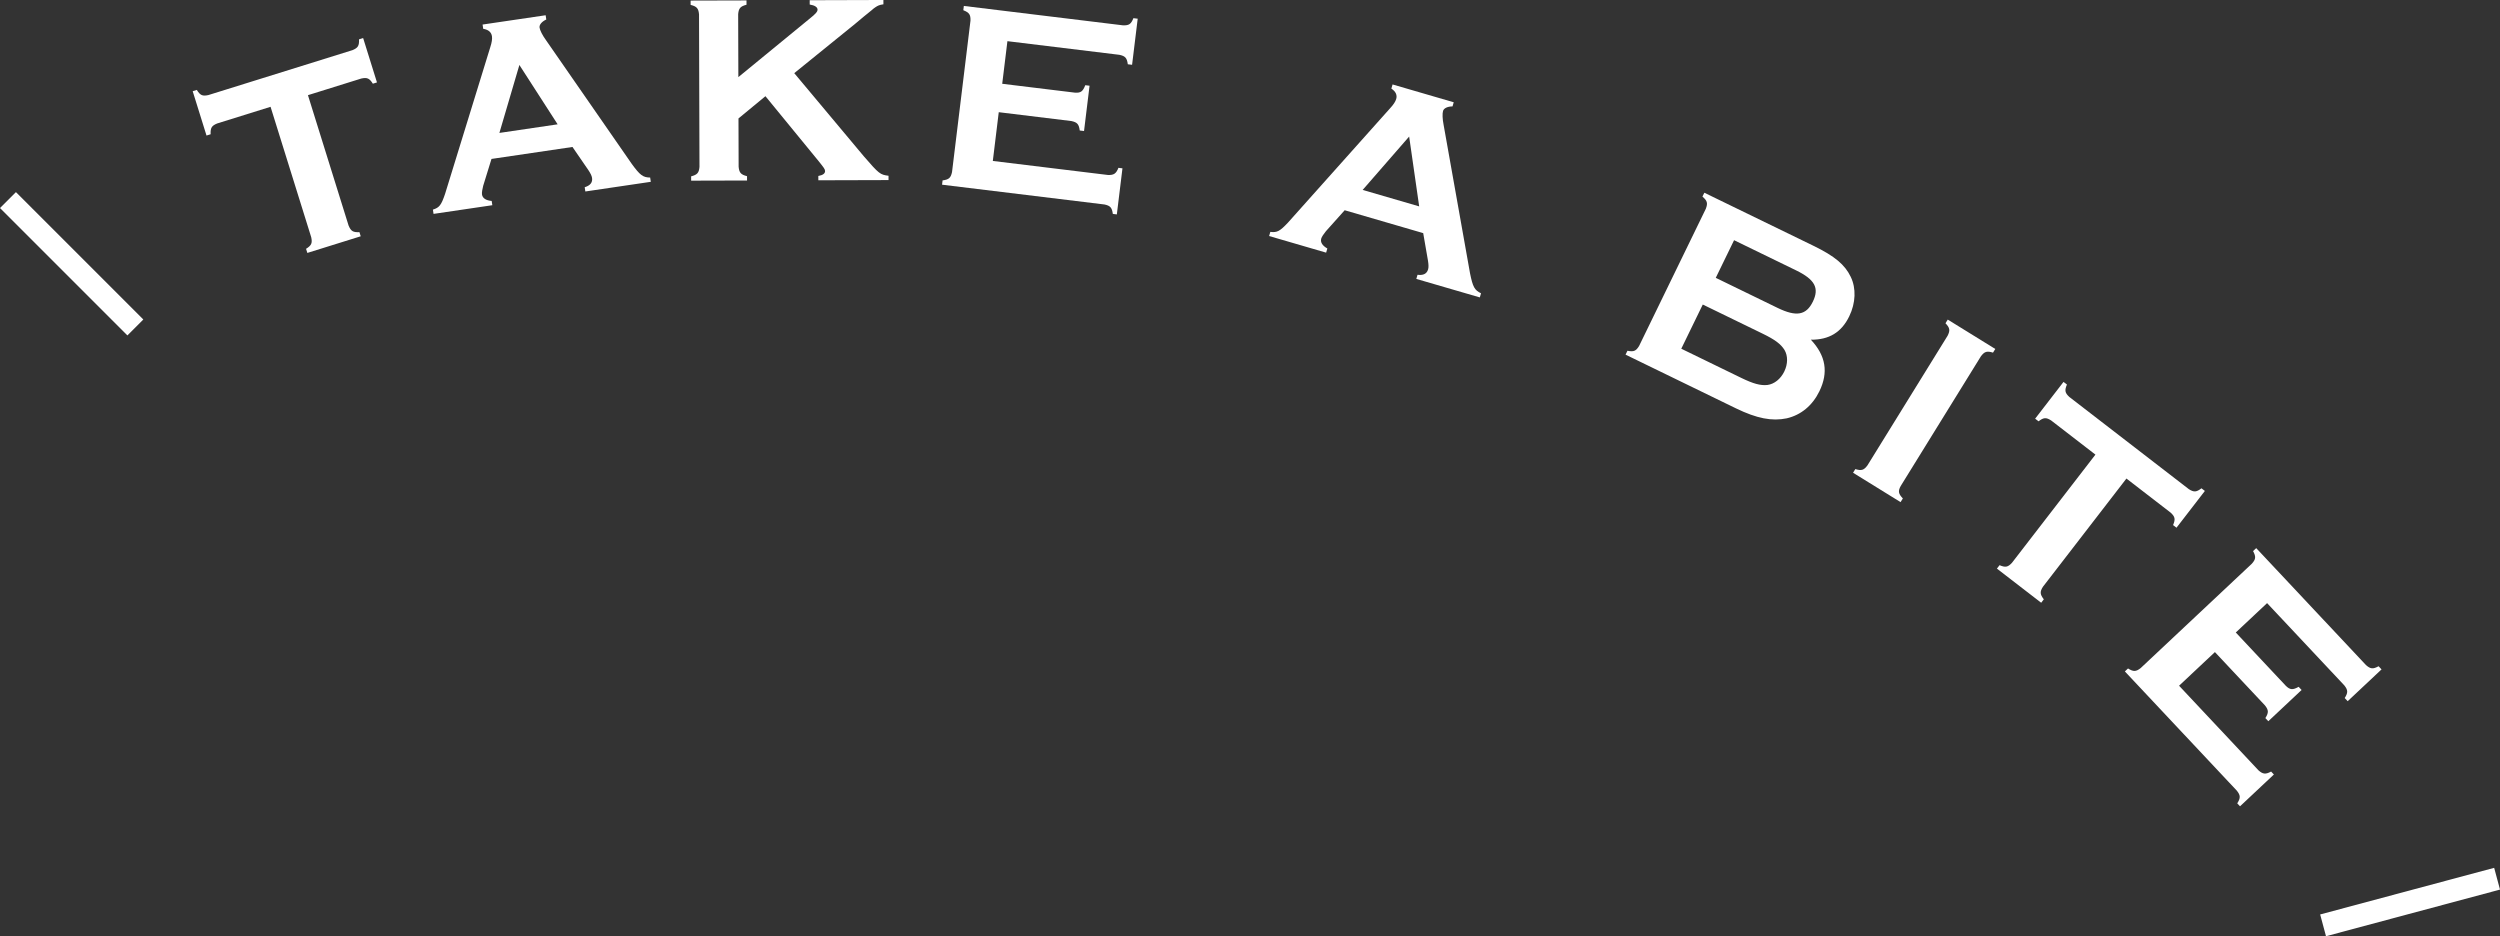 <?xml version="1.0" encoding="UTF-8"?>
<svg id="_レイヤー_1" data-name="レイヤー_1" xmlns="http://www.w3.org/2000/svg" version="1.1" viewBox="0 0 221.911 83.103">
  <rect x="0" y="0" width="221.911" height="83.103" fill="#333333" stroke="none"/>
  <!-- Generator: Adobe Illustrator 29.6.1, SVG Export Plug-In . SVG Version: 2.1.1 Build 9)  -->
  <defs>
    <style>
      .st0 {
        fill: #fff;
      }

      .st1 {
        fill: none;
        stroke: #fff;
        stroke-miterlimit: 10;
        stroke-width: 2px;
      }
    </style>
  </defs>
  <g>
    <path class="st0" d="M30.946,20.027c.203.49.39.606.959.58l.114.366-4.738,1.478-.114-.366c.484-.302.571-.505.46-1.022l-3.611-11.583-4.738,1.478c-.49.202-.607.39-.581.959l-.366.114-1.227-3.937.366-.114c.301.484.504.572,1.022.459l12.796-3.989c.489-.202.606-.39.58-.959l.366-.114,1.228,3.938-.366.114c-.301-.483-.504-.571-1.023-.46l-4.738,1.478,3.61,11.582Z"/>
    <path class="st0" d="M43.627,14.107l-.738,2.387c-.077.302-.129.601-.105.767.049.332.345.531.861.576l.056.379-5.218.77-.056-.379c.579-.182.741-.401,1.079-1.395l4.014-13.025c.133-.408.183-.73.148-.967-.053-.356-.305-.585-.776-.662l-.056-.379,5.598-.826.056.379c-.386.178-.635.458-.597.718.035.237.244.667.579,1.127l7.605,10.969c.731,1.008,1.003,1.21,1.634,1.213l.056.38-5.811.858-.056-.379c.487-.145.713-.42.653-.823-.027-.19-.131-.393-.318-.681l-1.42-2.068-7.187,1.061ZM46.103,5.768l-1.775,6.031,5.17-.764-3.395-5.267Z"/>
    <path class="st0" d="M65.551,10.512l.013,4.29c.05.527.194.694.746.837l.001.383-4.961.014-.001-.383c.551-.145.694-.313.74-.841l-.04-13.542c-.05-.526-.194-.694-.746-.836l-.001-.383,4.961-.014.001.383c-.551.145-.694.313-.741.841l.017,5.584,6.336-5.196c.55-.434.693-.625.693-.793-0-.216-.241-.383-.696-.454l-.001-.383,6.543-.02.001.384c-.359.048-.503.121-.718.265-.096.072-.215.145-.334.265-.479.385-.98.794-1.459,1.203l-5.404,4.378,6.182,7.388c1.347,1.555,1.443,1.626,2.186,1.72l.001.383-6.231.018-.001-.383c.407-.073.598-.217.598-.433-.001-.167-.097-.287-.554-.861l-4.739-5.786-2.391,1.973Z"/>
    <path class="st0" d="M88.126,14.287l10.229,1.246c.505.013.713-.106.922-.636l.357.044-.499,4.091-.356-.044c-.076-.563-.226-.728-.743-.838l-14.415-1.756.047-.381c.564-.076.727-.225.838-.743l1.638-13.44c.017-.529-.106-.713-.636-.923l.046-.38,14.13,1.722c.529.016.713-.106.922-.636l.381.046-.499,4.092-.38-.046c-.076-.565-.226-.728-.743-.839l-9.943-1.211-.461,3.782,6.446.786c.526.04.713-.106.926-.66l.38.046-.49,4.021-.381-.046c-.075-.565-.225-.728-.742-.839l-6.447-.786-.527,4.33Z"/>
    <path class="st0" d="M119.359,18.663l-1.665,1.861c-.195.242-.368.492-.415.652-.093.322.093.626.542.881l-.107.369-5.061-1.475.107-.368c.603.076.84-.055,1.562-.818l9.074-10.16c.292-.314.471-.587.537-.817.101-.345-.033-.658-.43-.924l.107-.368,5.429,1.582-.107.368c-.425.001-.768.151-.842.404-.067.229-.056.707.056,1.264l2.338,13.135c.244,1.219.407,1.516.978,1.783l-.107.368-5.637-1.642.107-.368c.503.071.824-.085.938-.476.054-.185.045-.412-.006-.751l-.428-2.47-6.971-2.031ZM125.083,12.12l-4.126,4.738,5.016,1.461-.89-6.199Z"/>
    <path class="st0" d="M160.981,21.823c1.875.912,2.784,1.674,3.299,2.751.493,1.013.444,2.321-.133,3.505-.691,1.423-1.789,2.088-3.407,2.074,1.334,1.422,1.575,2.898.758,4.579-.619,1.271-1.639,2.108-2.899,2.401-1.305.271-2.647.018-4.501-.883l-9.806-4.77.168-.345c.558.112.761.024,1.035-.429l5.923-12.176c.187-.495.131-.709-.301-1.079l.168-.344,9.697,4.716ZM154.561,33.543c1.055.514,1.711.699,2.332.628.6-.082,1.163-.527,1.488-1.195.325-.668.328-1.386.022-1.908-.328-.532-.857-.923-1.935-1.447l-5.322-2.589-1.908,3.922,5.323,2.589ZM157.794,27.334c1.659.807,2.537.647,3.124-.559.587-1.207.182-1.964-1.499-2.781l-5.495-2.673-1.625,3.341,5.496,2.673Z"/>
    <path class="st0" d="M168.704,44.571l-4.219-2.608.202-.326c.544.167.755.101,1.073-.323l7.12-11.516c.236-.474.203-.692-.191-1.104l.202-.326,4.219,2.608-.202.326c-.544-.167-.754-.1-1.073.323l-7.12,11.515c-.256.462-.202.692.191,1.104l-.202.326Z"/>
    <path class="st0" d="M181.342,52.081c-.284.447-.272.667.076,1.118l-.233.304-3.93-3.031.234-.304c.524.223.741.178,1.101-.21l7.41-9.604-3.93-3.032c-.447-.284-.667-.272-1.118.076l-.304-.234,2.519-3.265.304.234c-.223.524-.178.741.21,1.101l10.611,8.186c.447.284.668.272,1.118-.076l.304.234-2.519,3.265-.304-.234c.223-.524.178-.74-.21-1.101l-3.93-3.031-7.41,9.605Z"/>
    <path class="st0" d="M193.424,60.868l7.054,7.515c.38.334.616.375,1.116.103l.246.262-3.006,2.822-.246-.262c.304-.482.294-.703-.033-1.12l-9.942-10.59.279-.263c.482.304.703.293,1.121-.032l9.874-9.27c.352-.396.375-.616.104-1.116l.28-.263,9.745,10.381c.396.352.616.375,1.116.103l.263.28-3.006,2.822-.263-.28c.304-.482.293-.703-.033-1.12l-6.857-7.305-2.779,2.608,4.446,4.736c.378.368.615.375,1.134.086l.262.28-2.954,2.773-.262-.279c.303-.482.293-.704-.033-1.121l-4.446-4.736-3.18,2.985Z"/>
  </g>
  <line class="st1" x1=".707" y1="17.76" x2="12.014" y2="29.067"/>
  <line class="st1" x1="221.652" y1="77.998" x2="206.207" y2="82.137"/>
</svg>